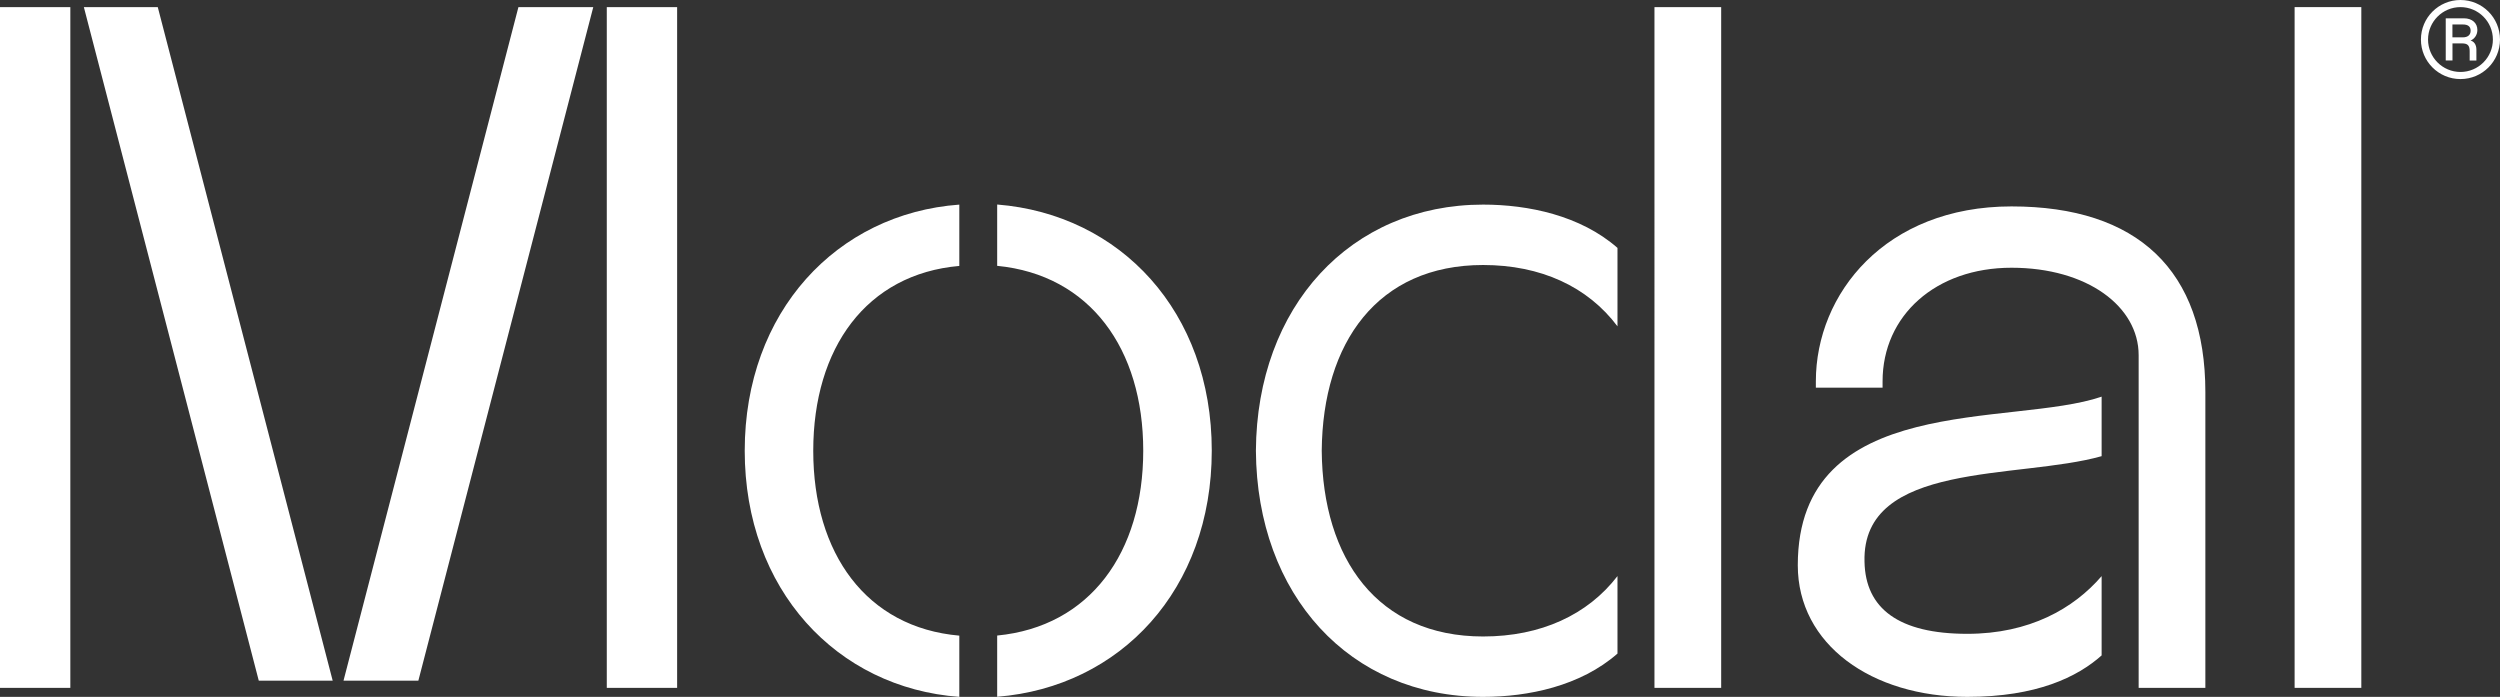 <?xml version="1.0" encoding="UTF-8"?>
<svg id="Layer_2" data-name="Layer 2" xmlns="http://www.w3.org/2000/svg" viewBox="0 0 538.12 150">
  <rect x="0" y="0" width="538.12" height="150" fill="#333333" stroke="none"/>
  <defs>
    <style>
      .cls-1 {
        fill: #fff;
      }
    </style>
  </defs>
  <g id="Layer_1-2" data-name="Layer 1">
    <g>
      <g>
        <path class="cls-1" d="m15.14,148.06H0V1.53h15.14v146.53ZM18.05,1.53h15.91l37.65,144.98h-15.91L18.05,1.53Zm72,144.98h-16.11L111.59,1.53h16.11l-37.65,144.98Zm55.7,1.55h-15.14V1.53h15.14v146.53Z"/>
        <path class="cls-1" d="m206.49,150c-26.39-1.94-46.19-23.09-46.19-52.98s19.8-51.04,46.19-52.98v13.2c-19.99,1.75-31.44,17.66-31.44,39.79s11.45,38.04,31.44,39.79v13.2Zm8.15,0v-13.2c19.99-1.94,31.44-17.86,31.44-39.79s-11.45-37.84-31.44-39.79v-13.2c26.59,2.14,46.19,23.1,46.19,52.98s-19.6,50.85-46.19,52.98Z"/>
        <path class="cls-1" d="m348.16,140.68c-7.96,6.99-19.21,9.32-28.92,9.32-28.72,0-48.71-21.93-48.91-52.98.19-31.05,20.38-52.98,48.91-52.98,9.7,0,20.96,2.33,28.92,9.32v16.88c-6.41-8.54-16.5-13.2-28.92-13.2-22.71,0-34.55,16.69-34.74,39.98.19,23.29,12.03,39.98,34.74,39.98,12.42,0,22.51-4.66,28.92-13v16.69ZM370.48,1.53v146.53h-14.36V1.53h14.36Z"/>
        <path class="cls-1" d="m452.38,141.07c-5.24,4.66-13.97,8.93-28.92,8.93-20.57,0-36.49-11.26-36.49-28.33,0-37.46,46.19-29.69,65.4-36.29v12.81c-17.86,5.05-51.62.97-51.04,22.71.19,10.09,7.37,15.53,22.12,15.53,13.39,0,22.9-5.43,28.92-12.42v17.08Zm22.32-56.67v63.66h-14.36v-71.61c0-10.48-11.06-18.82-27.37-18.82s-27.75,10.29-27.75,24.45v1.36h-14.36v-1.36c0-18.82,14.94-37.65,42.11-37.65s41.73,13.78,41.73,39.98Z"/>
        <path class="cls-1" d="m493.91,1.53h14.36v146.53h-14.36V1.53Z"/>
      </g>
      <path class="cls-1" d="m529.61,0c4.7,0,8.51,3.81,8.51,8.51s-3.81,8.51-8.51,8.51-8.51-3.81-8.51-8.51,3.81-8.51,8.51-8.51Zm0,15.49c3.85,0,6.98-3.13,6.98-6.98s-3.13-6.98-6.98-6.98-6.98,3.13-6.98,6.98,3.13,6.98,6.98,6.98Zm1.98-2.47v-2.04c0-1.3-.55-1.64-1.68-1.64h-2.02v3.68h-1.45V3.94h3.9c1.83,0,2.91,1.06,2.91,2.51,0,1.15-.7,1.96-1.47,2.28.75.19,1.26.87,1.26,1.96v2.34h-1.45Zm-1.45-7.75h-2.26v2.77h2.24c1.06,0,1.68-.51,1.68-1.43s-.6-1.34-1.66-1.34Z"/>
    </g>
  </g>
</svg>